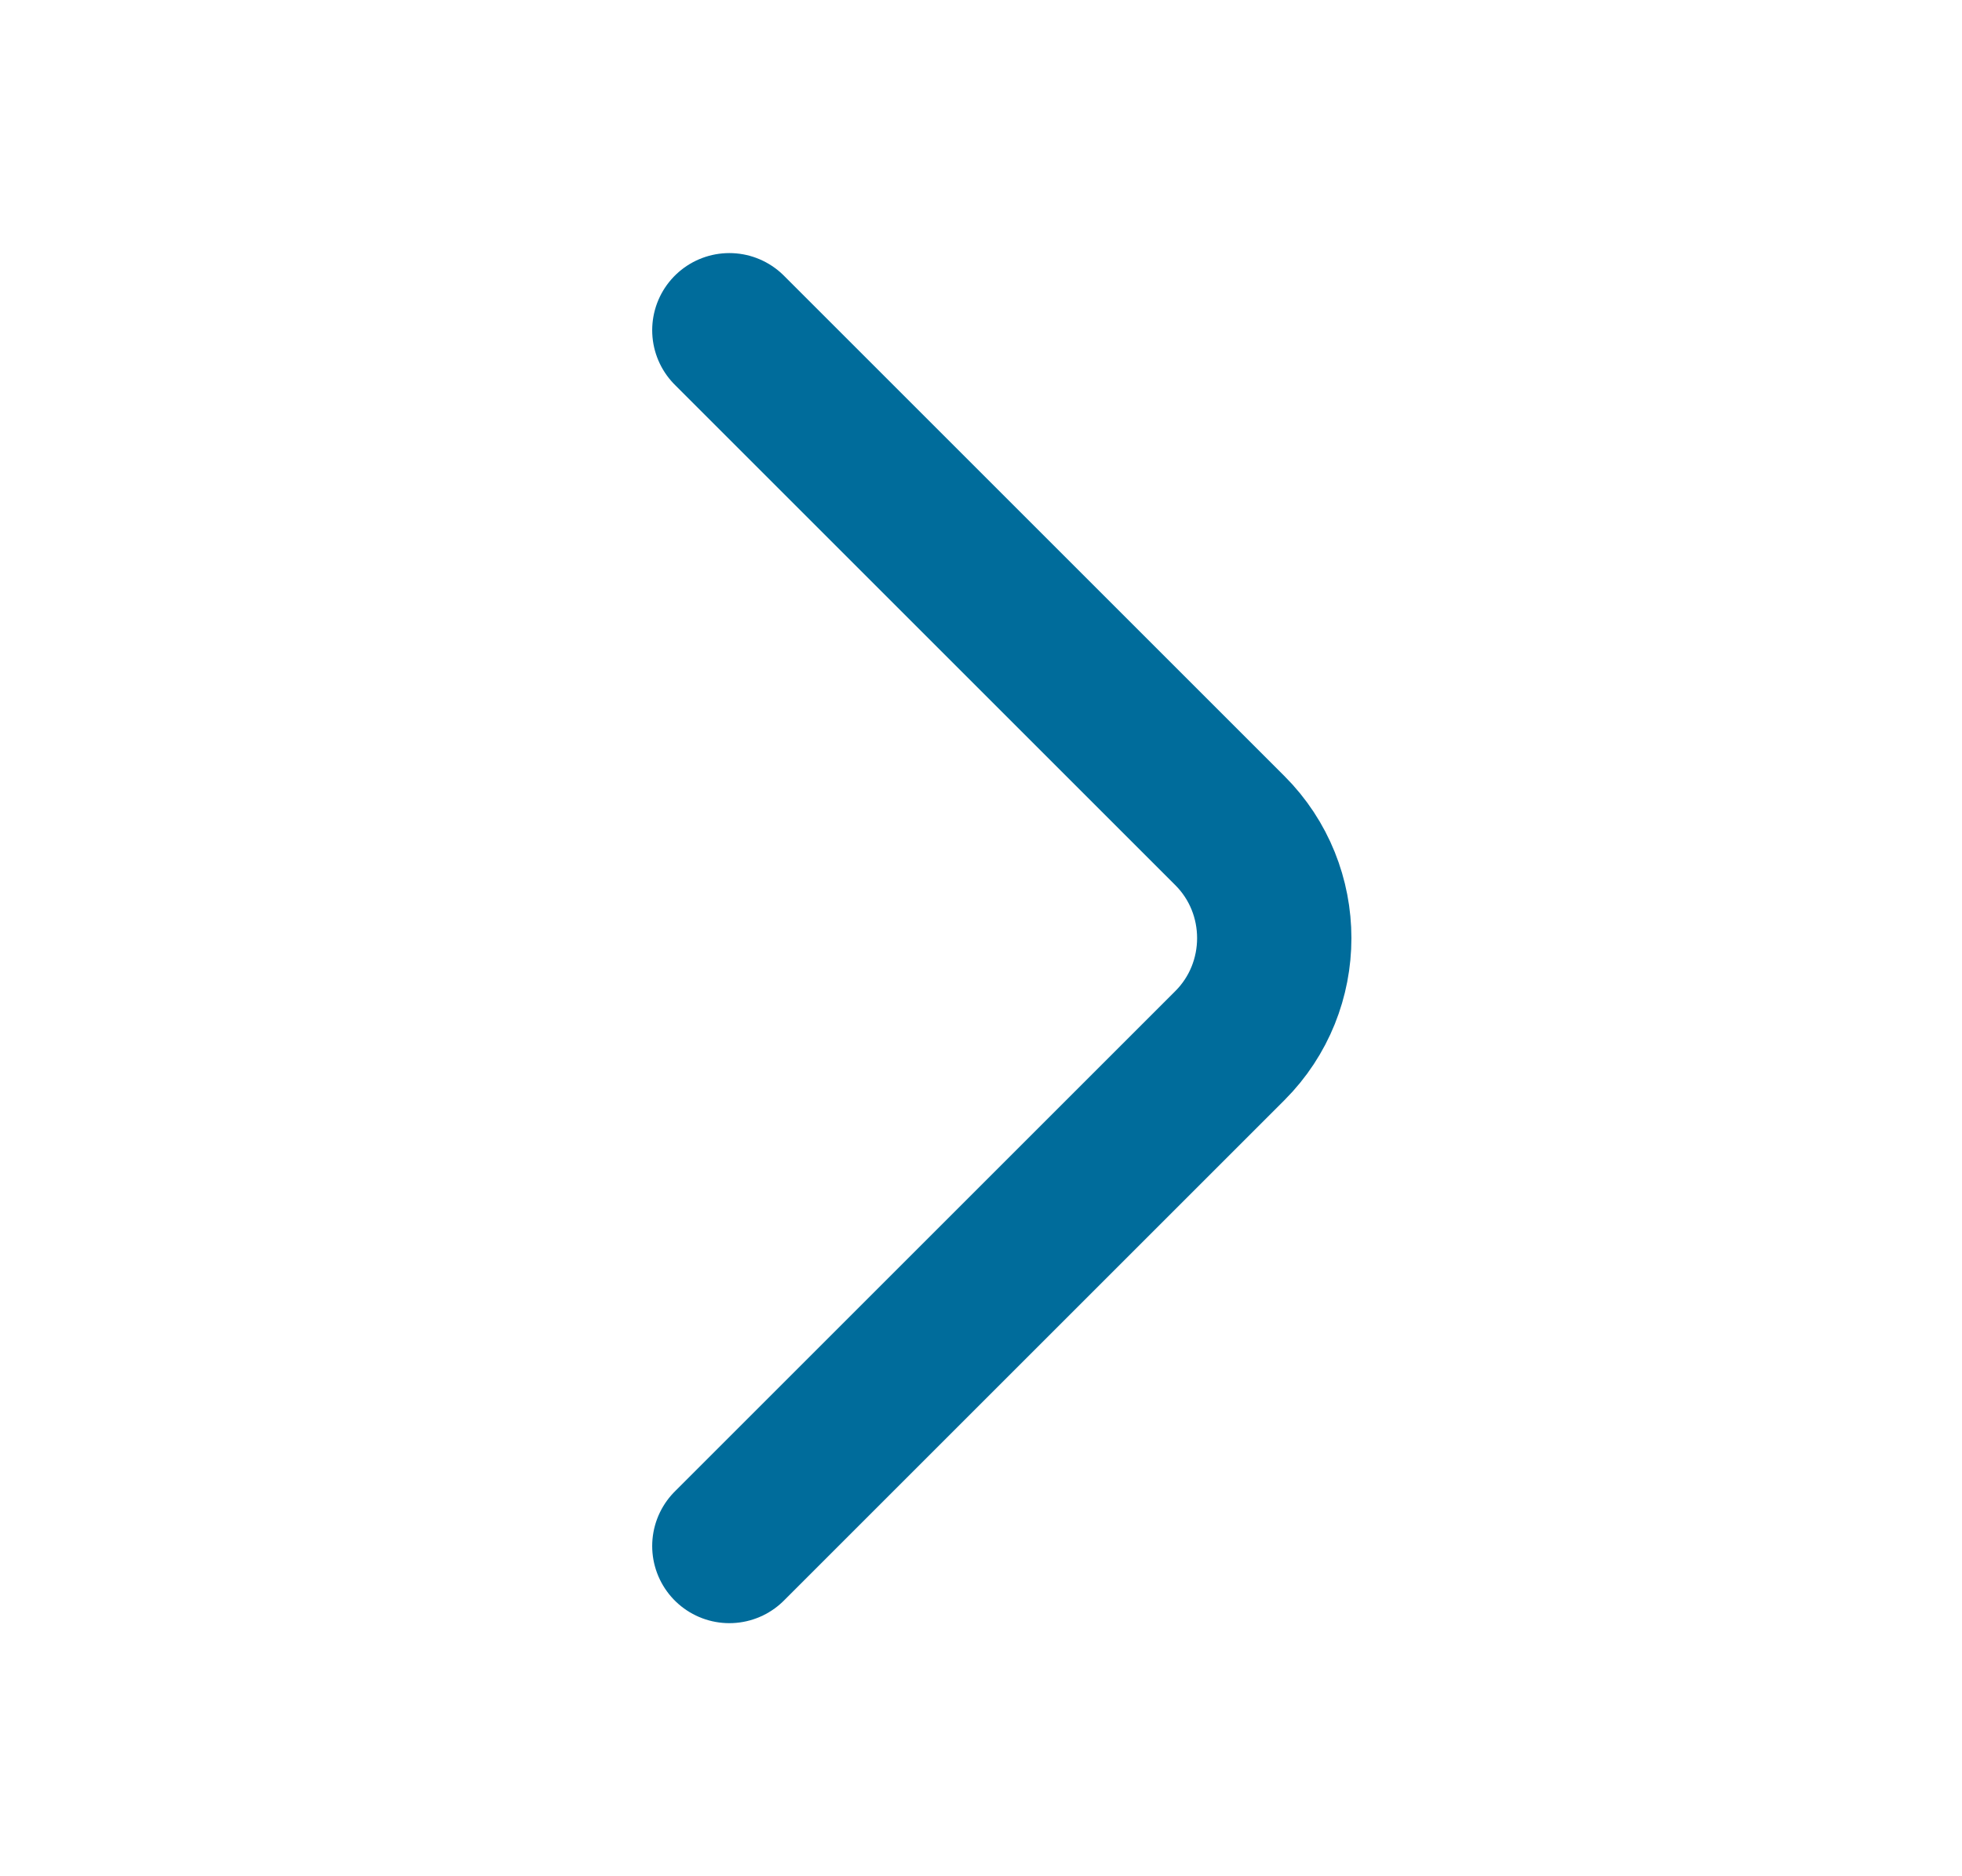 <svg width="23" height="22" viewBox="0 0 23 22" fill="none" xmlns="http://www.w3.org/2000/svg">
<path d="M8.55 3.872L14.418 9.74C15.111 10.433 15.111 11.567 14.418 12.26L8.55 18.128" stroke="#006C9B" stroke-width="1.809" stroke-miterlimit="10" stroke-linecap="round" stroke-linejoin="round"/>
</svg>
